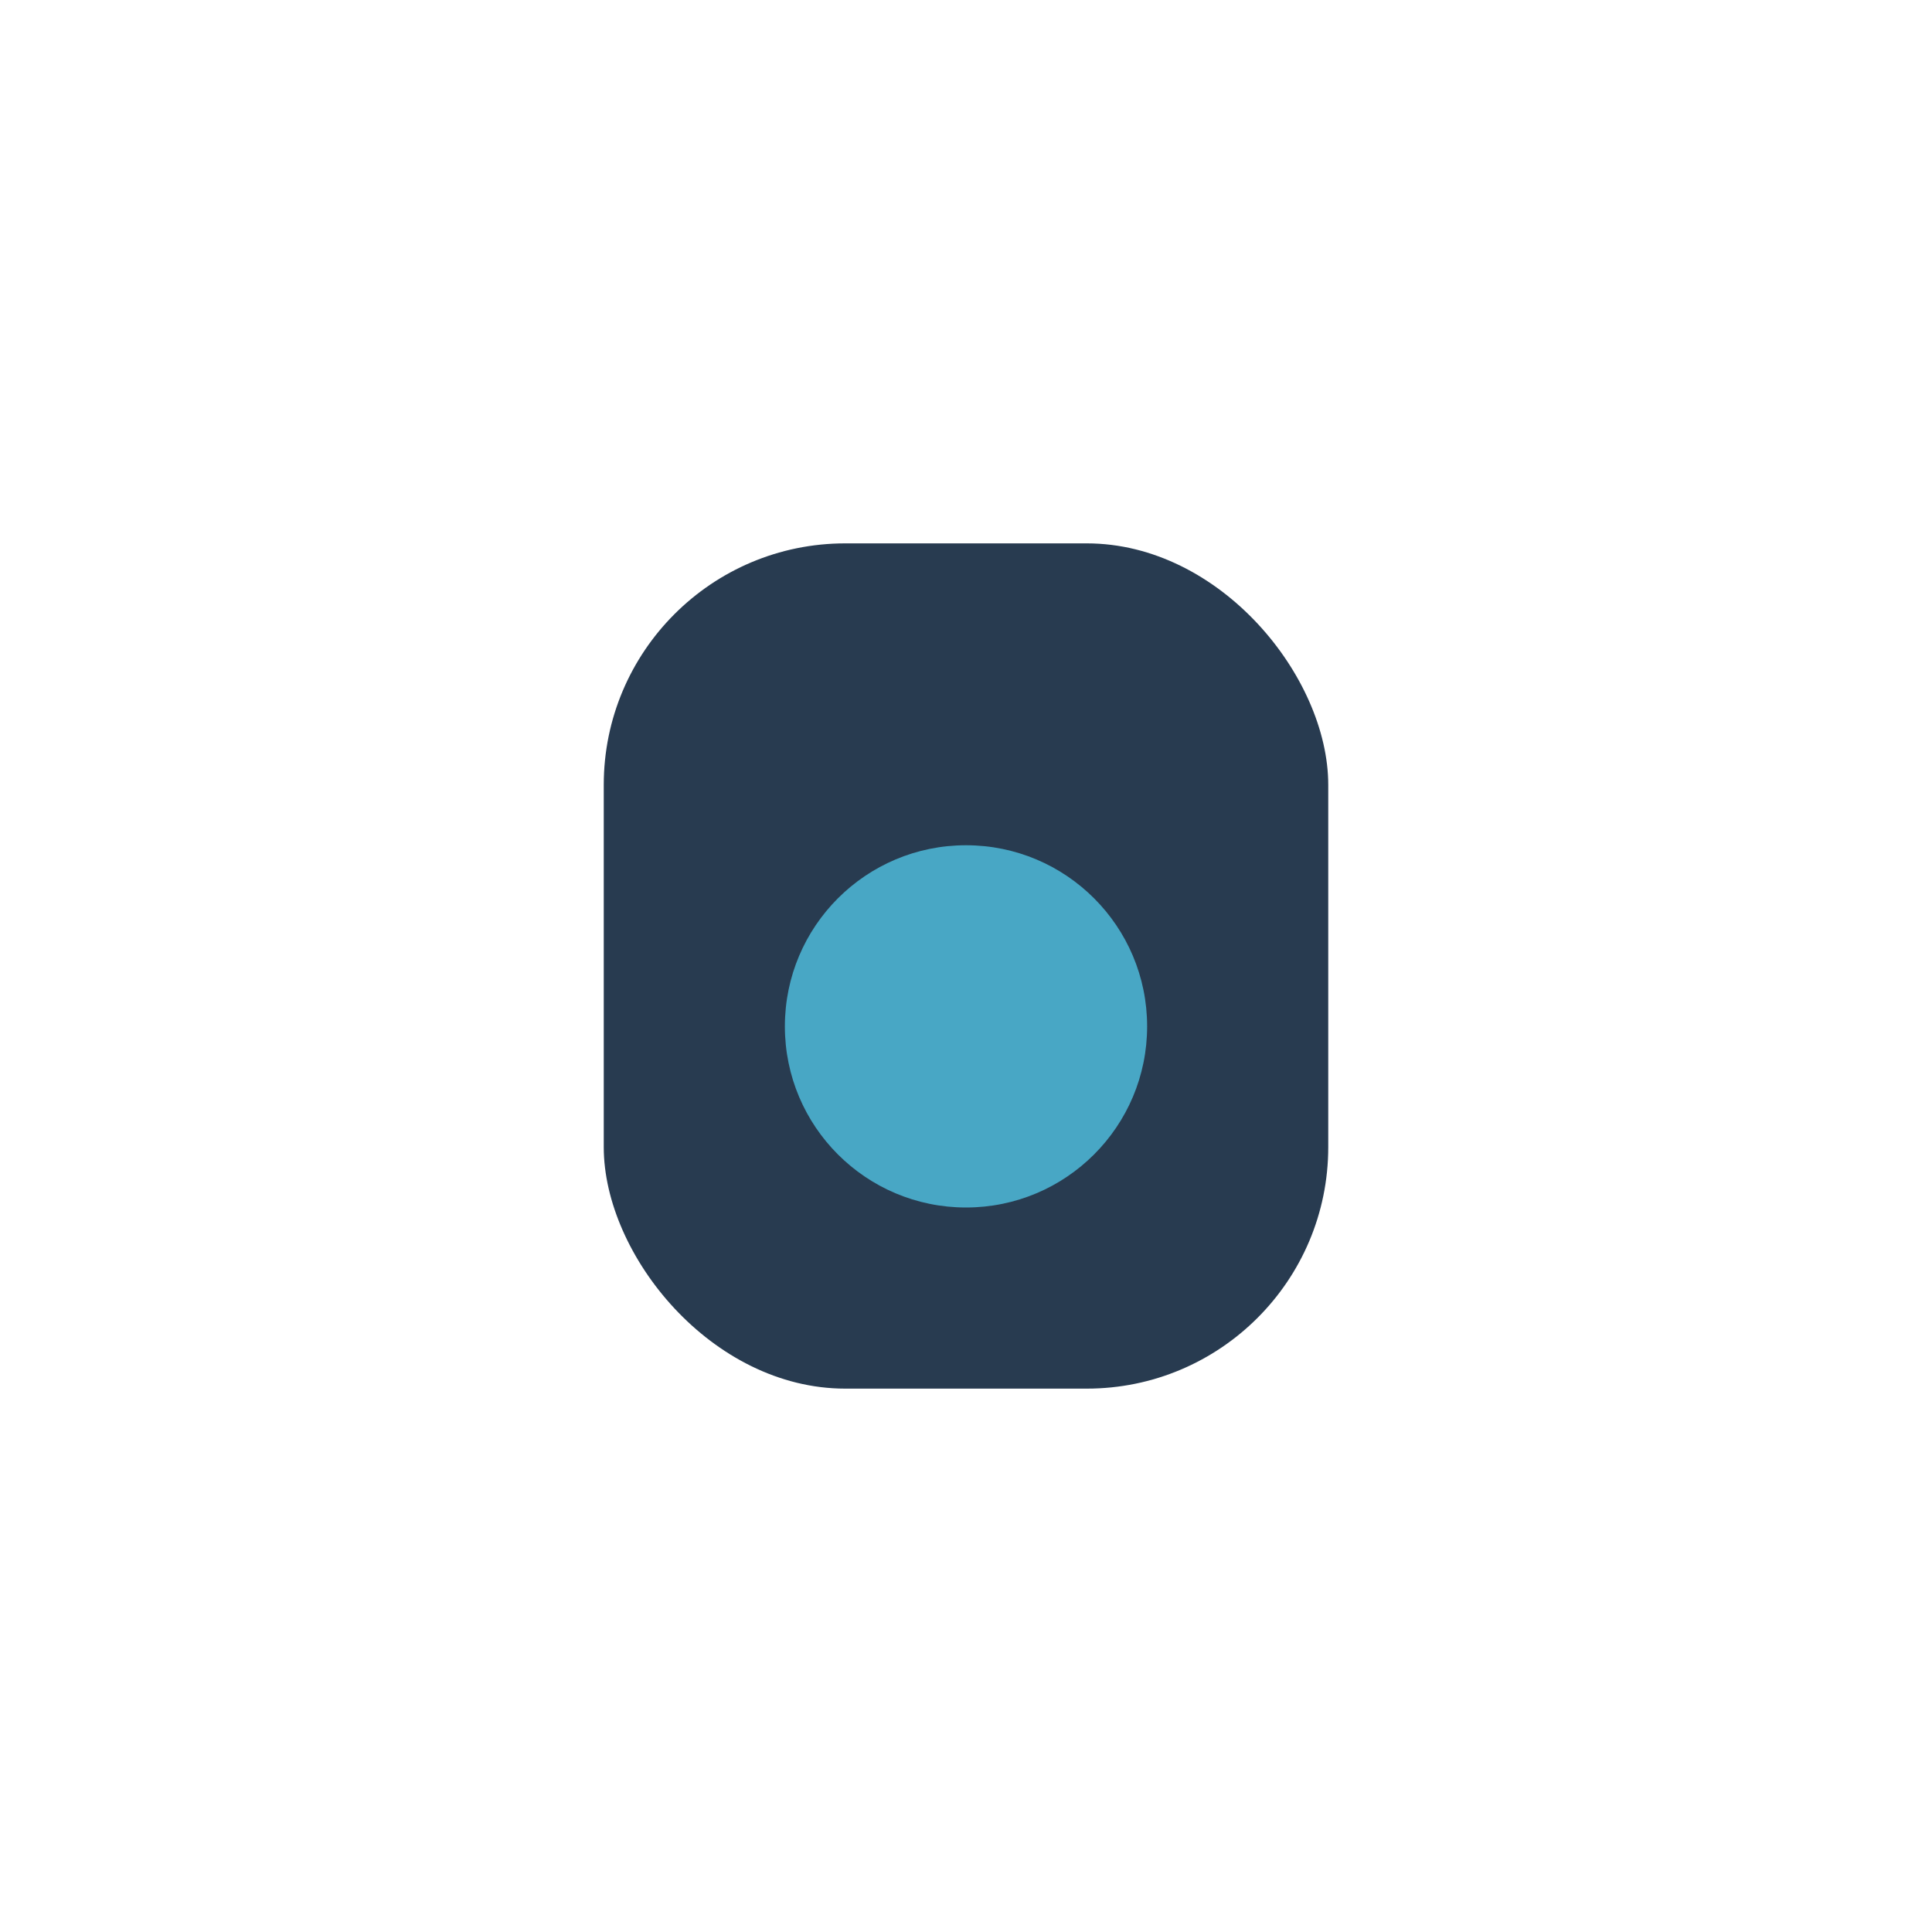 <?xml version="1.0" encoding="UTF-8"?>
<svg xmlns="http://www.w3.org/2000/svg" width="32" height="32" viewBox="0 0 32 32"><rect x="10" y="9" width="12" height="14" rx="4" fill="#283B50"/><circle cx="16" cy="17" r="3" fill="#48A7C5"/></svg>
